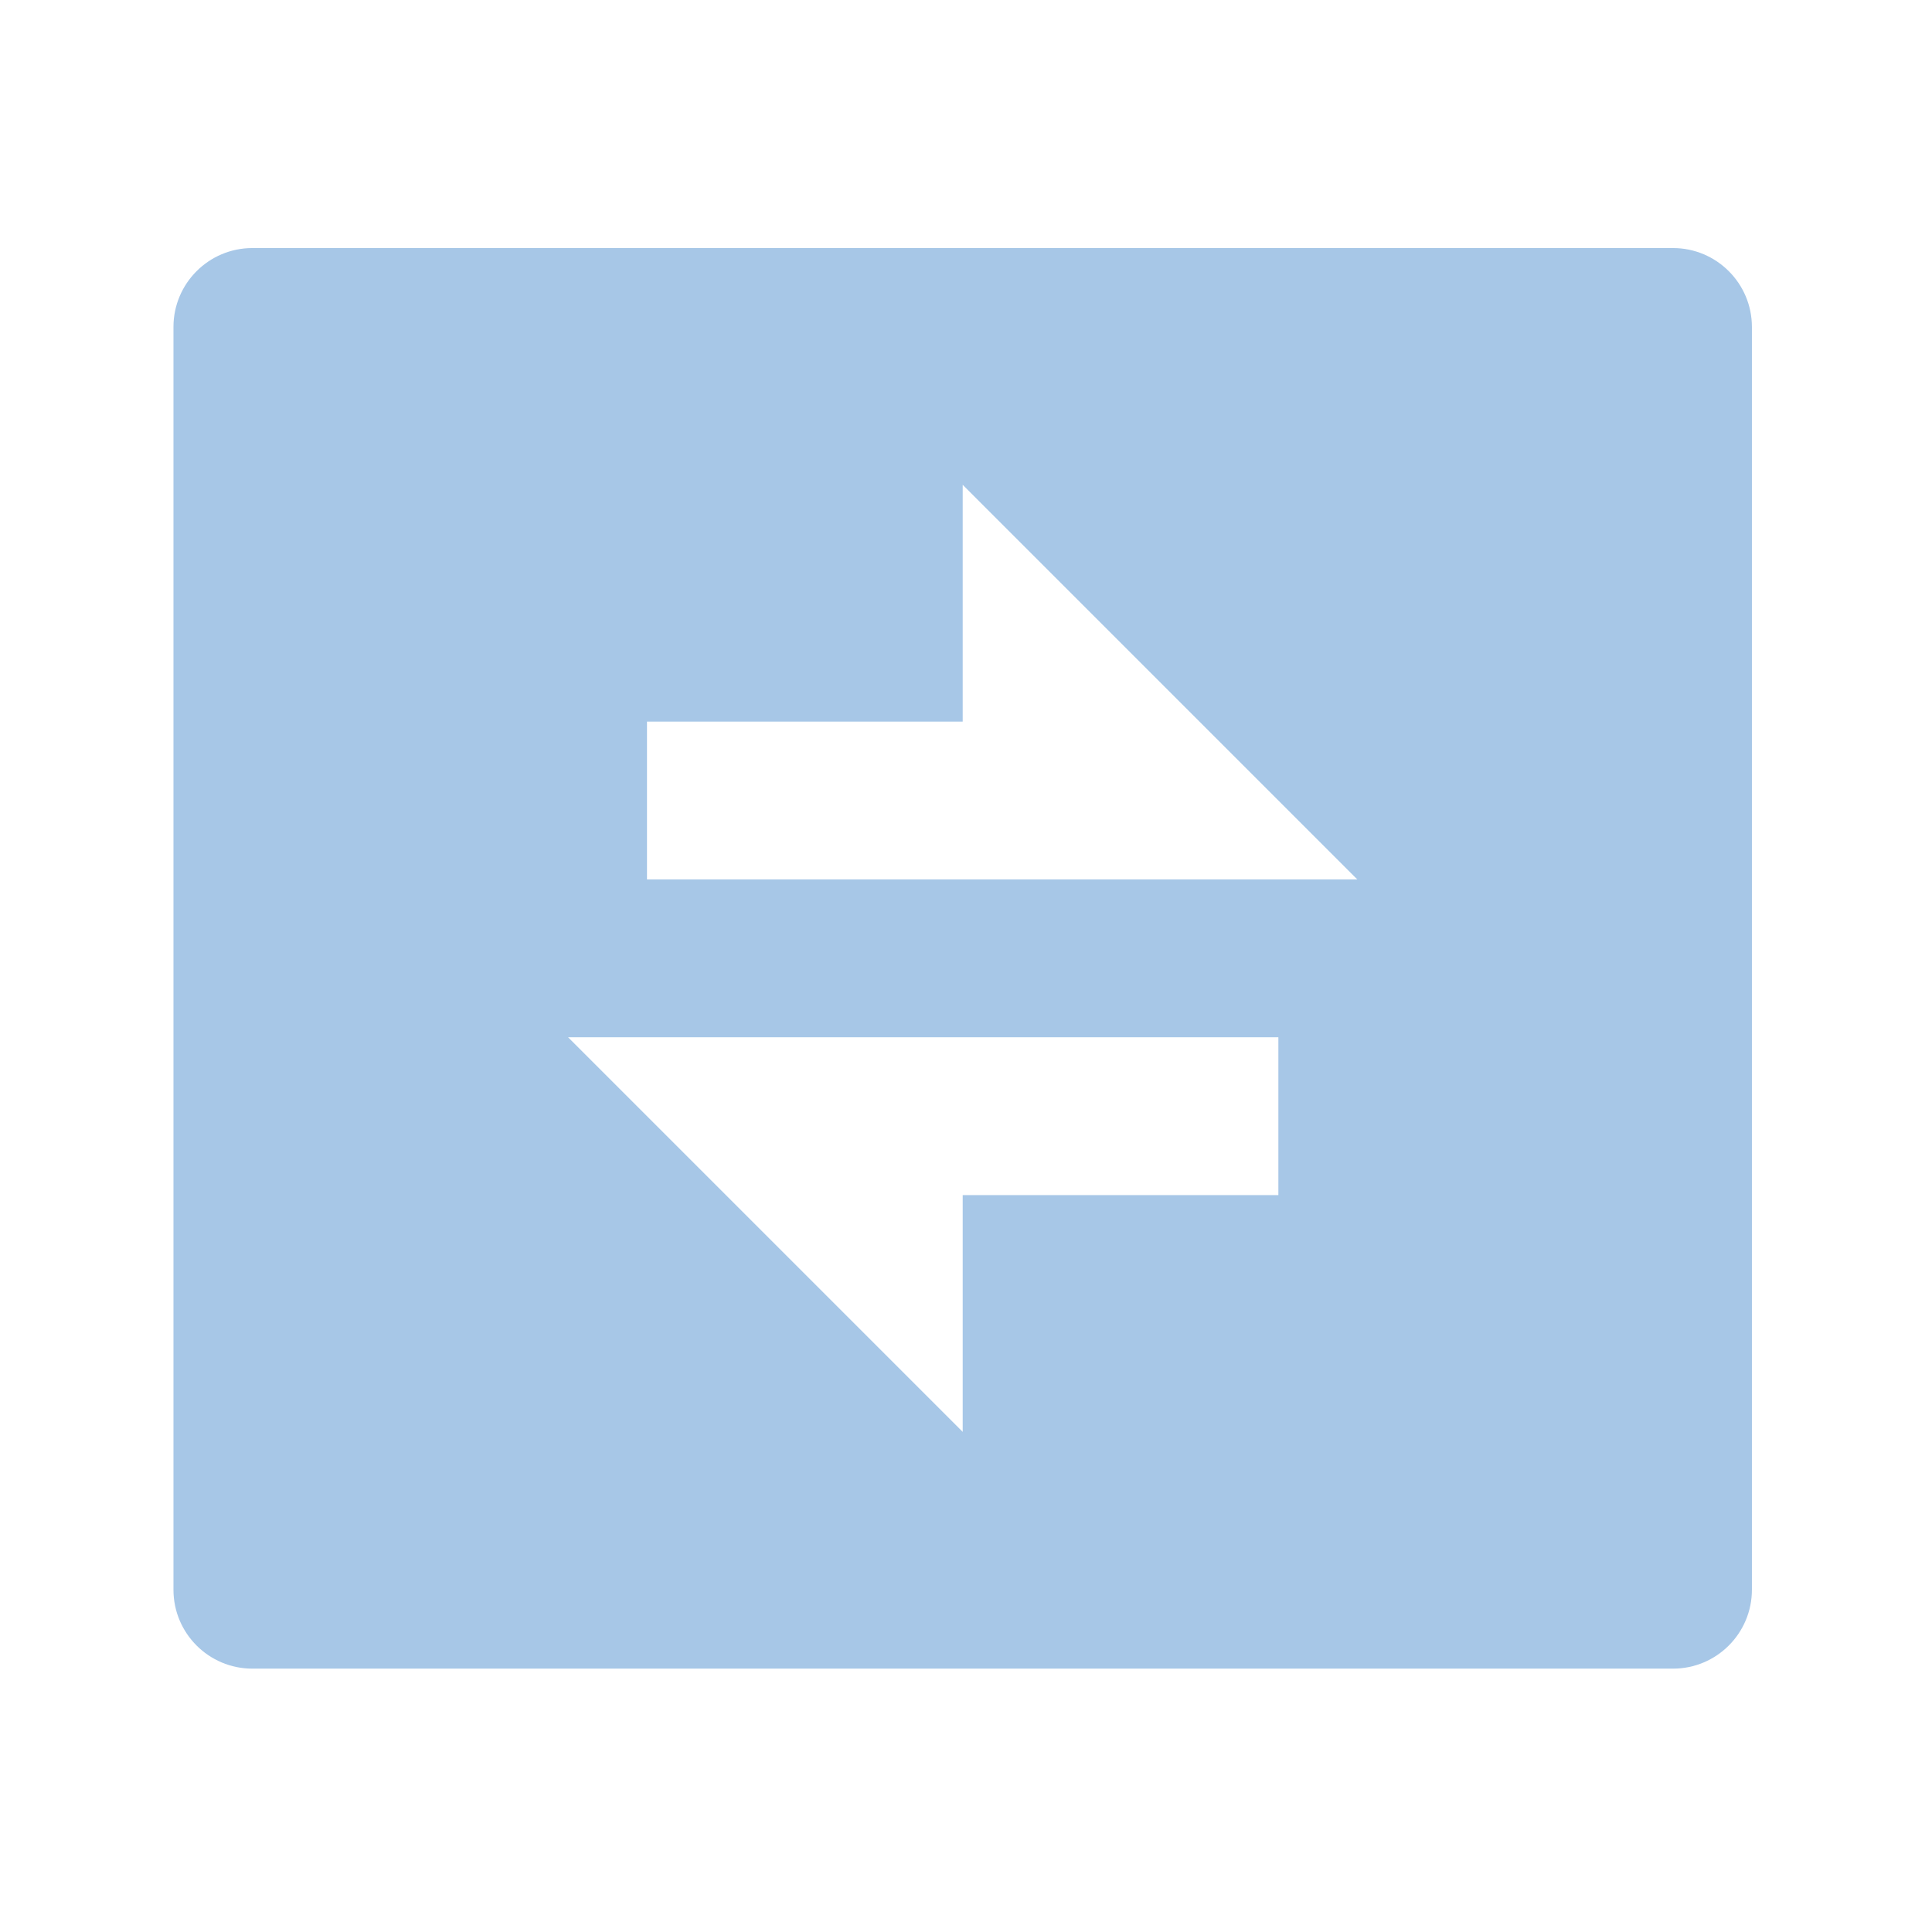 <svg width="51" height="51" viewBox="0 0 51 51" fill="none" xmlns="http://www.w3.org/2000/svg">
<path d="M6.662 6.548H44.163C45.313 6.548 46.246 7.481 46.246 8.631V41.965C46.246 43.115 45.313 44.048 44.163 44.048H6.662C5.512 44.048 4.579 43.115 4.579 41.965V8.631C4.579 7.481 5.512 6.548 6.662 6.548ZM25.413 19.048H17.079V23.215H35.829L25.413 12.798V19.048ZM14.996 27.381L25.413 37.798V31.548H33.746V27.381H14.996Z" fill="#A7C7E7"/>
</svg>

